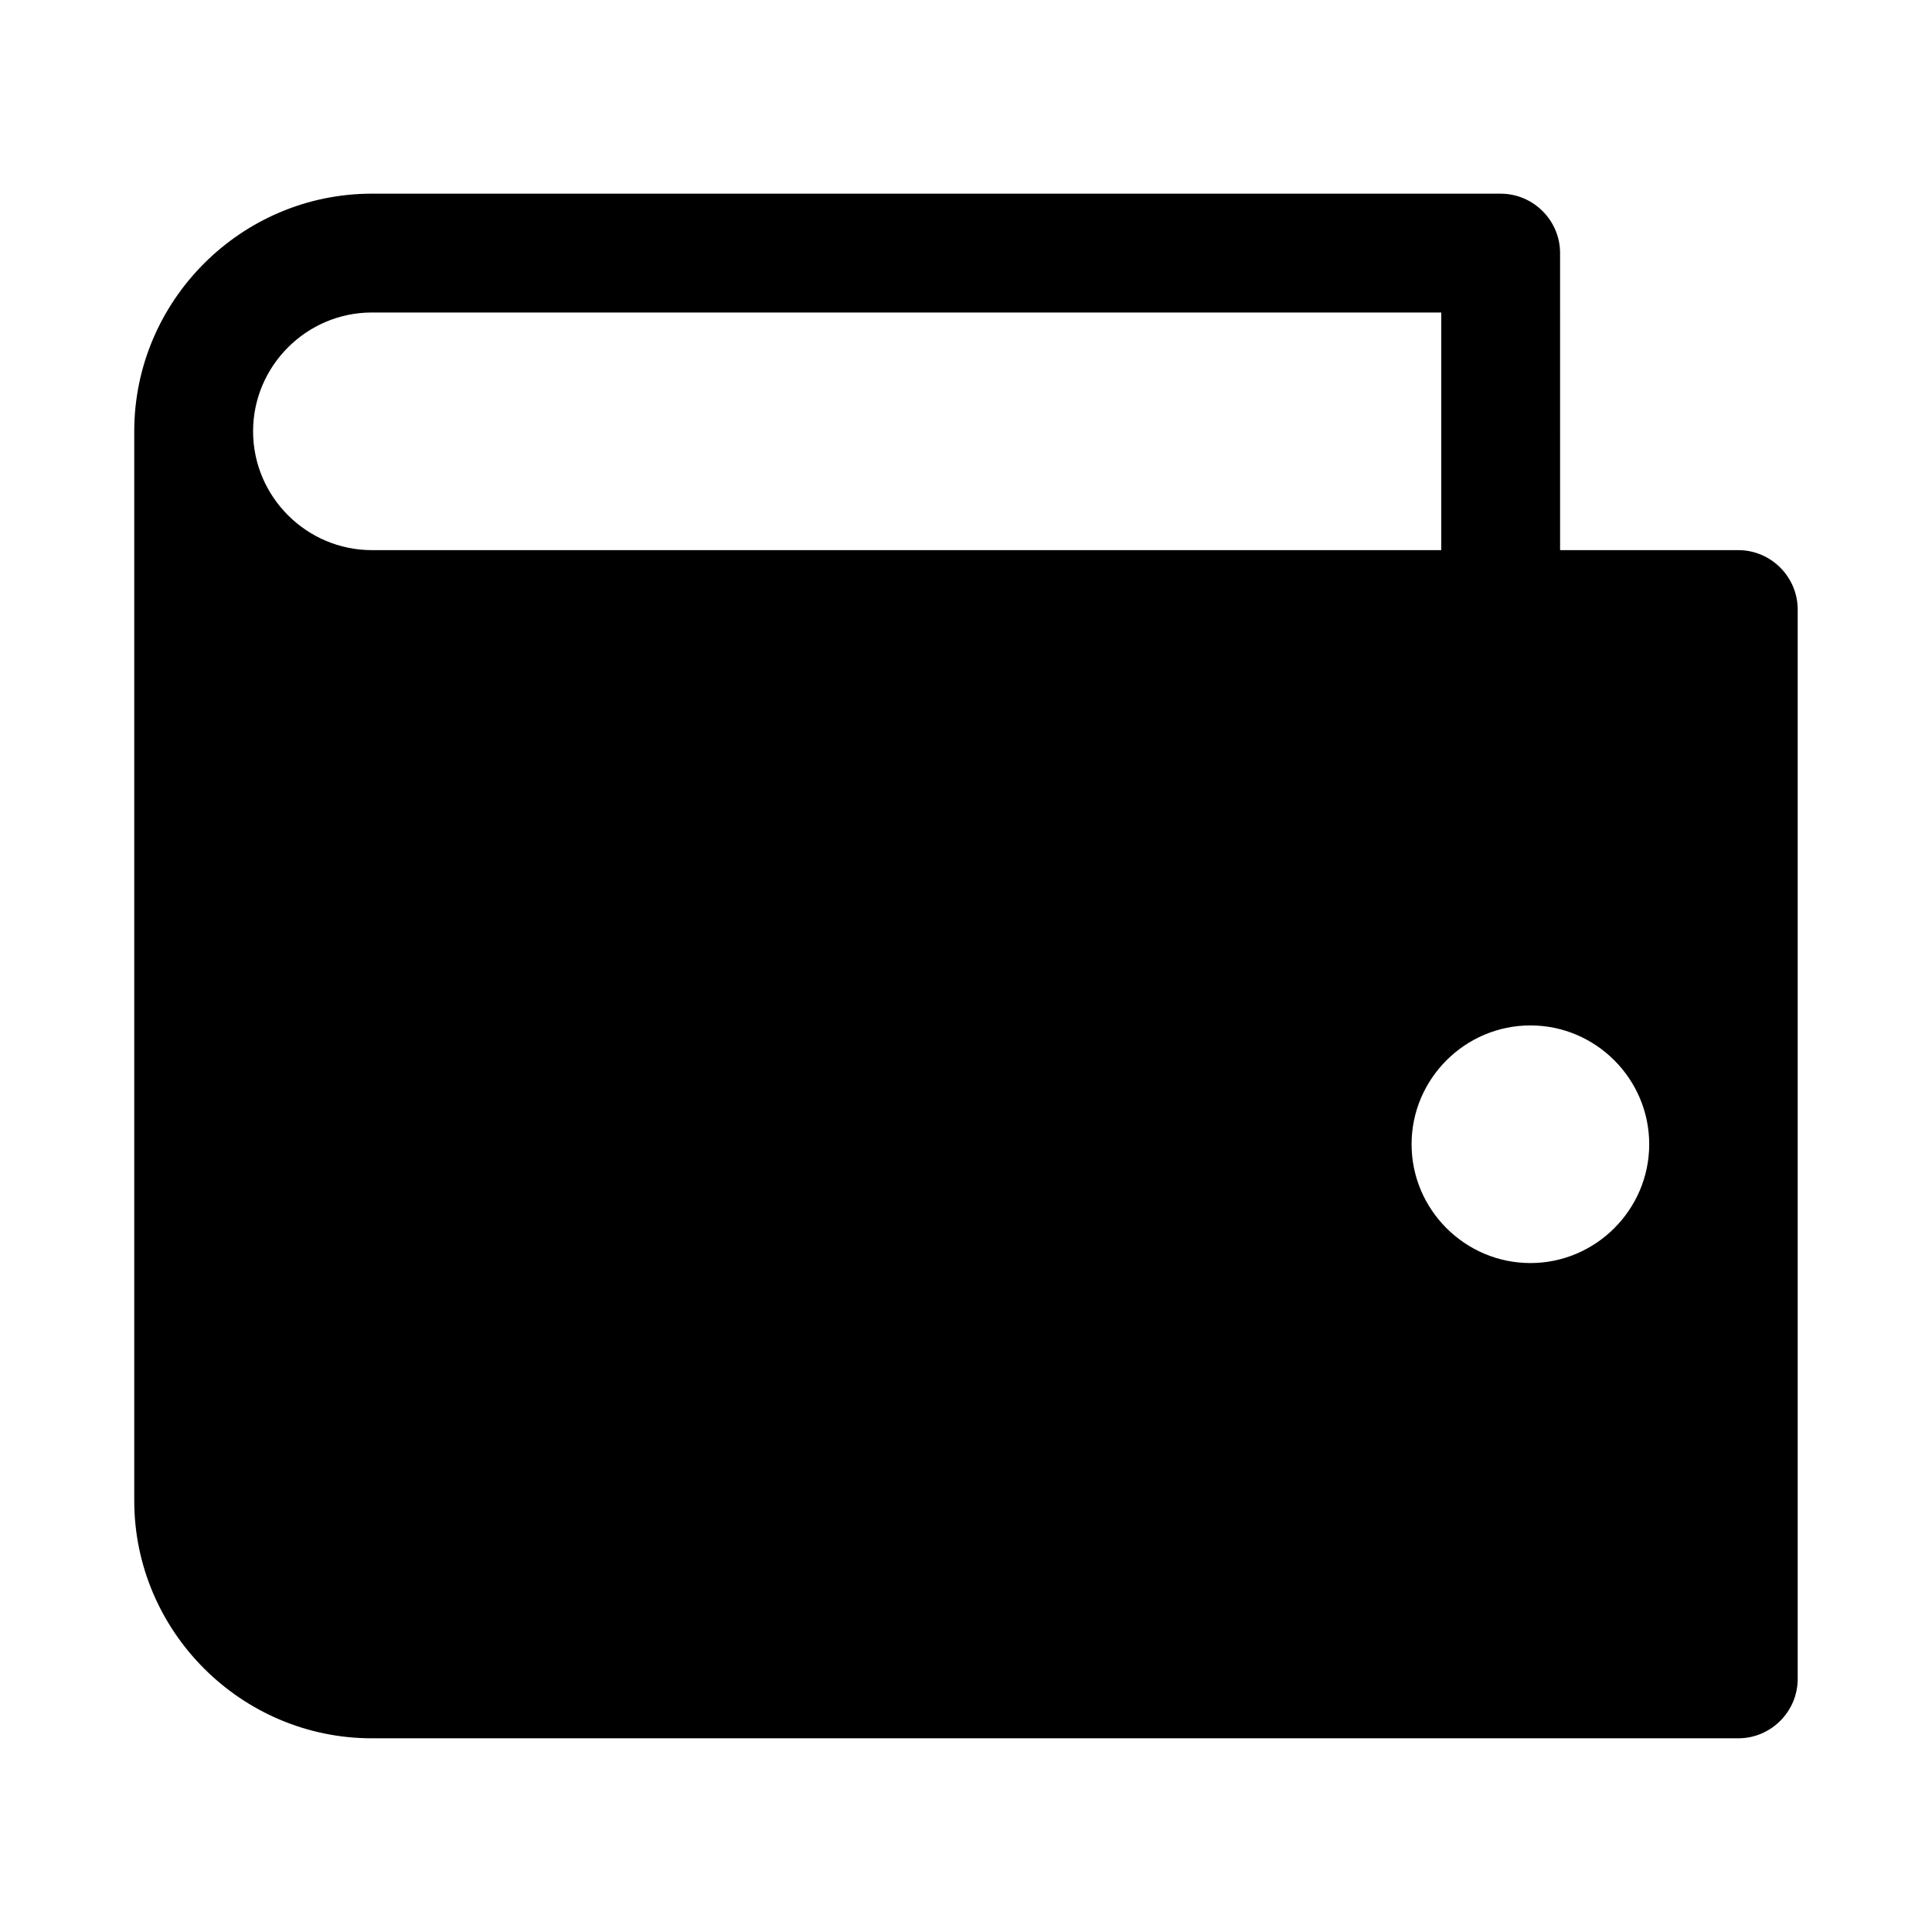 <?xml version="1.0" encoding="UTF-8"?>
<!-- The Best Svg Icon site in the world: iconSvg.co, Visit us! https://iconsvg.co -->
<svg fill="#000000" width="800px" height="800px" version="1.1" viewBox="144 144 512 512" xmlns="http://www.w3.org/2000/svg">
 <path d="m604.67 289.79h-47.23l-0.004-78.719c0-8.66-7.086-15.742-15.742-15.742l-299.14-0.004c-34.637 0-62.977 28.34-62.977 62.977v283.39c0 34.637 28.34 62.977 62.977 62.977h362.11c8.66 0 15.742-7.086 15.742-15.742v-283.39c0-8.66-7.082-15.746-15.742-15.746zm-393.6-31.488c0-17.32 14.168-31.488 31.488-31.488h283.39v62.977h-283.39c-17.32 0-31.488-14.168-31.488-31.488zm338.5 220.42c-17.32 0-31.488-14.168-31.488-31.488 0-17.32 14.168-31.488 31.488-31.488 17.32 0 31.488 14.168 31.488 31.488 0 17.32-14.168 31.488-31.488 31.488z"/>
</svg>